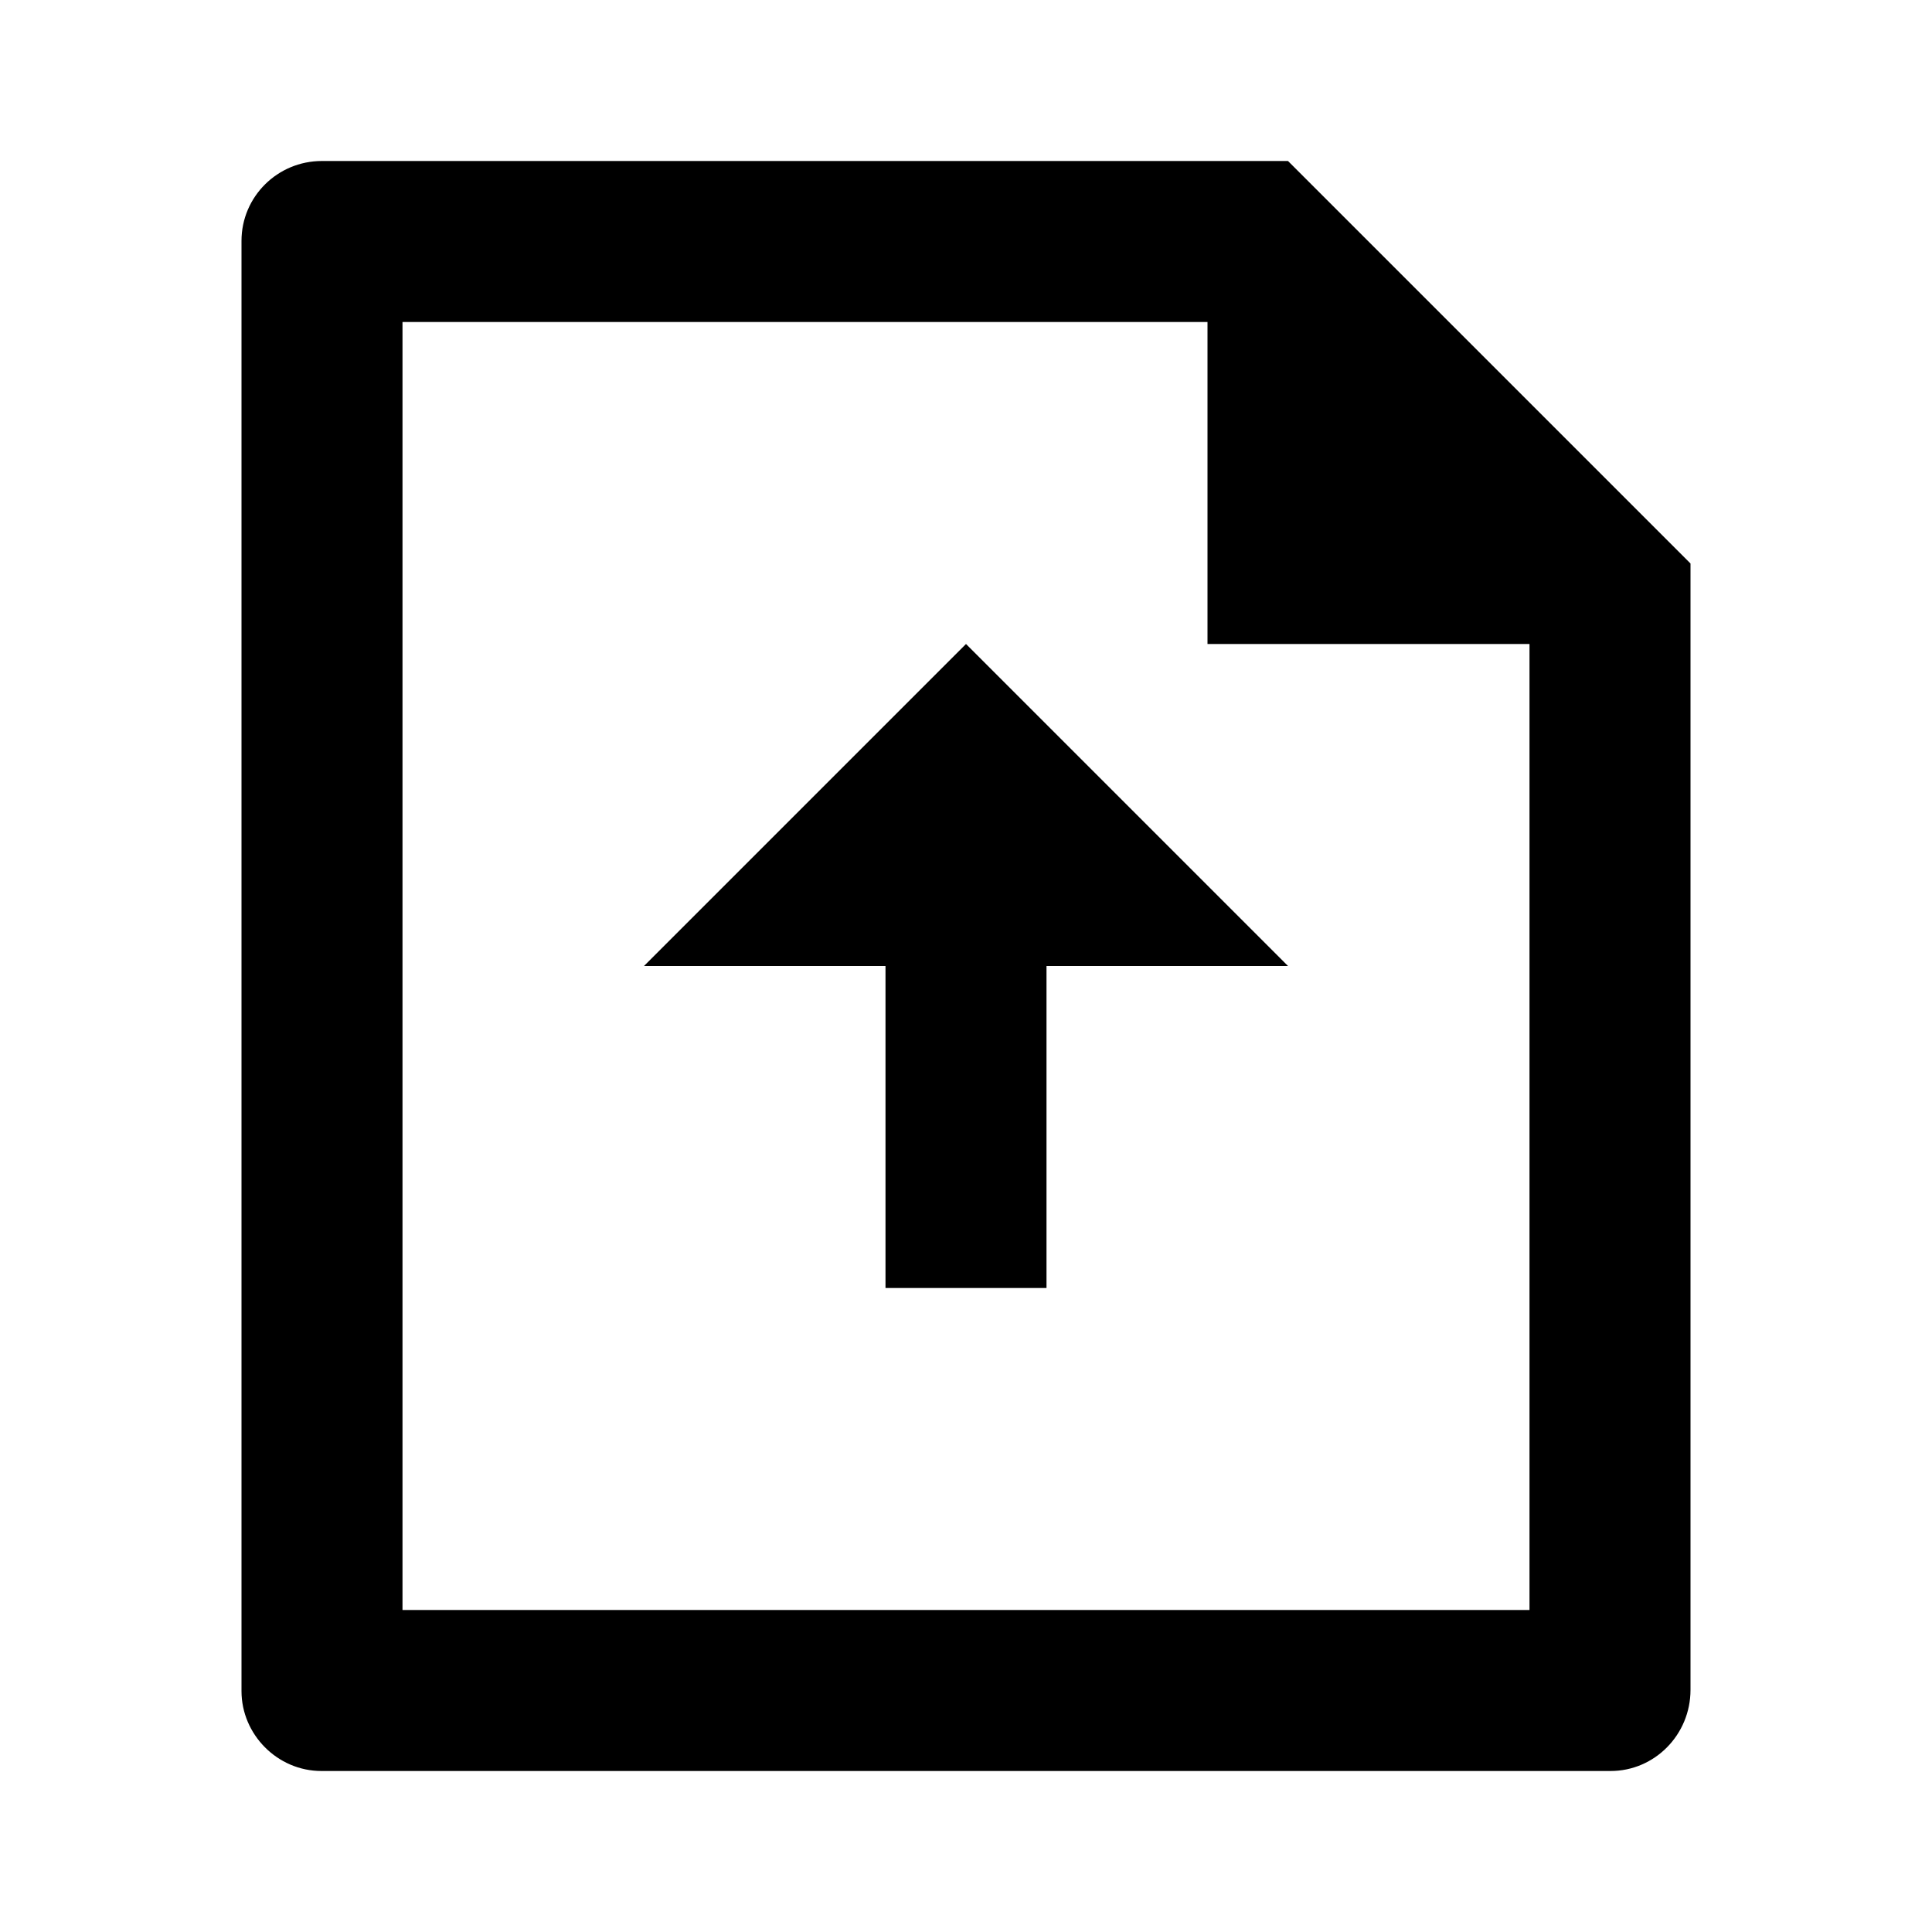 <svg xmlns="http://www.w3.org/2000/svg" viewBox="0 0 24 24" fill="currentColor"><path d="M15 4H5V20H19V8H15V4ZM3 2.992C3 2.444 3.447 2 3.998 2H16L21 7L21 20.992C21 21.549 20.555 22 20.007 22H3.993C3.445 22 3 21.545 3 21.008V2.992ZM13 12V16H11V12H8L12 8L16 12H13Z"></path></svg>
